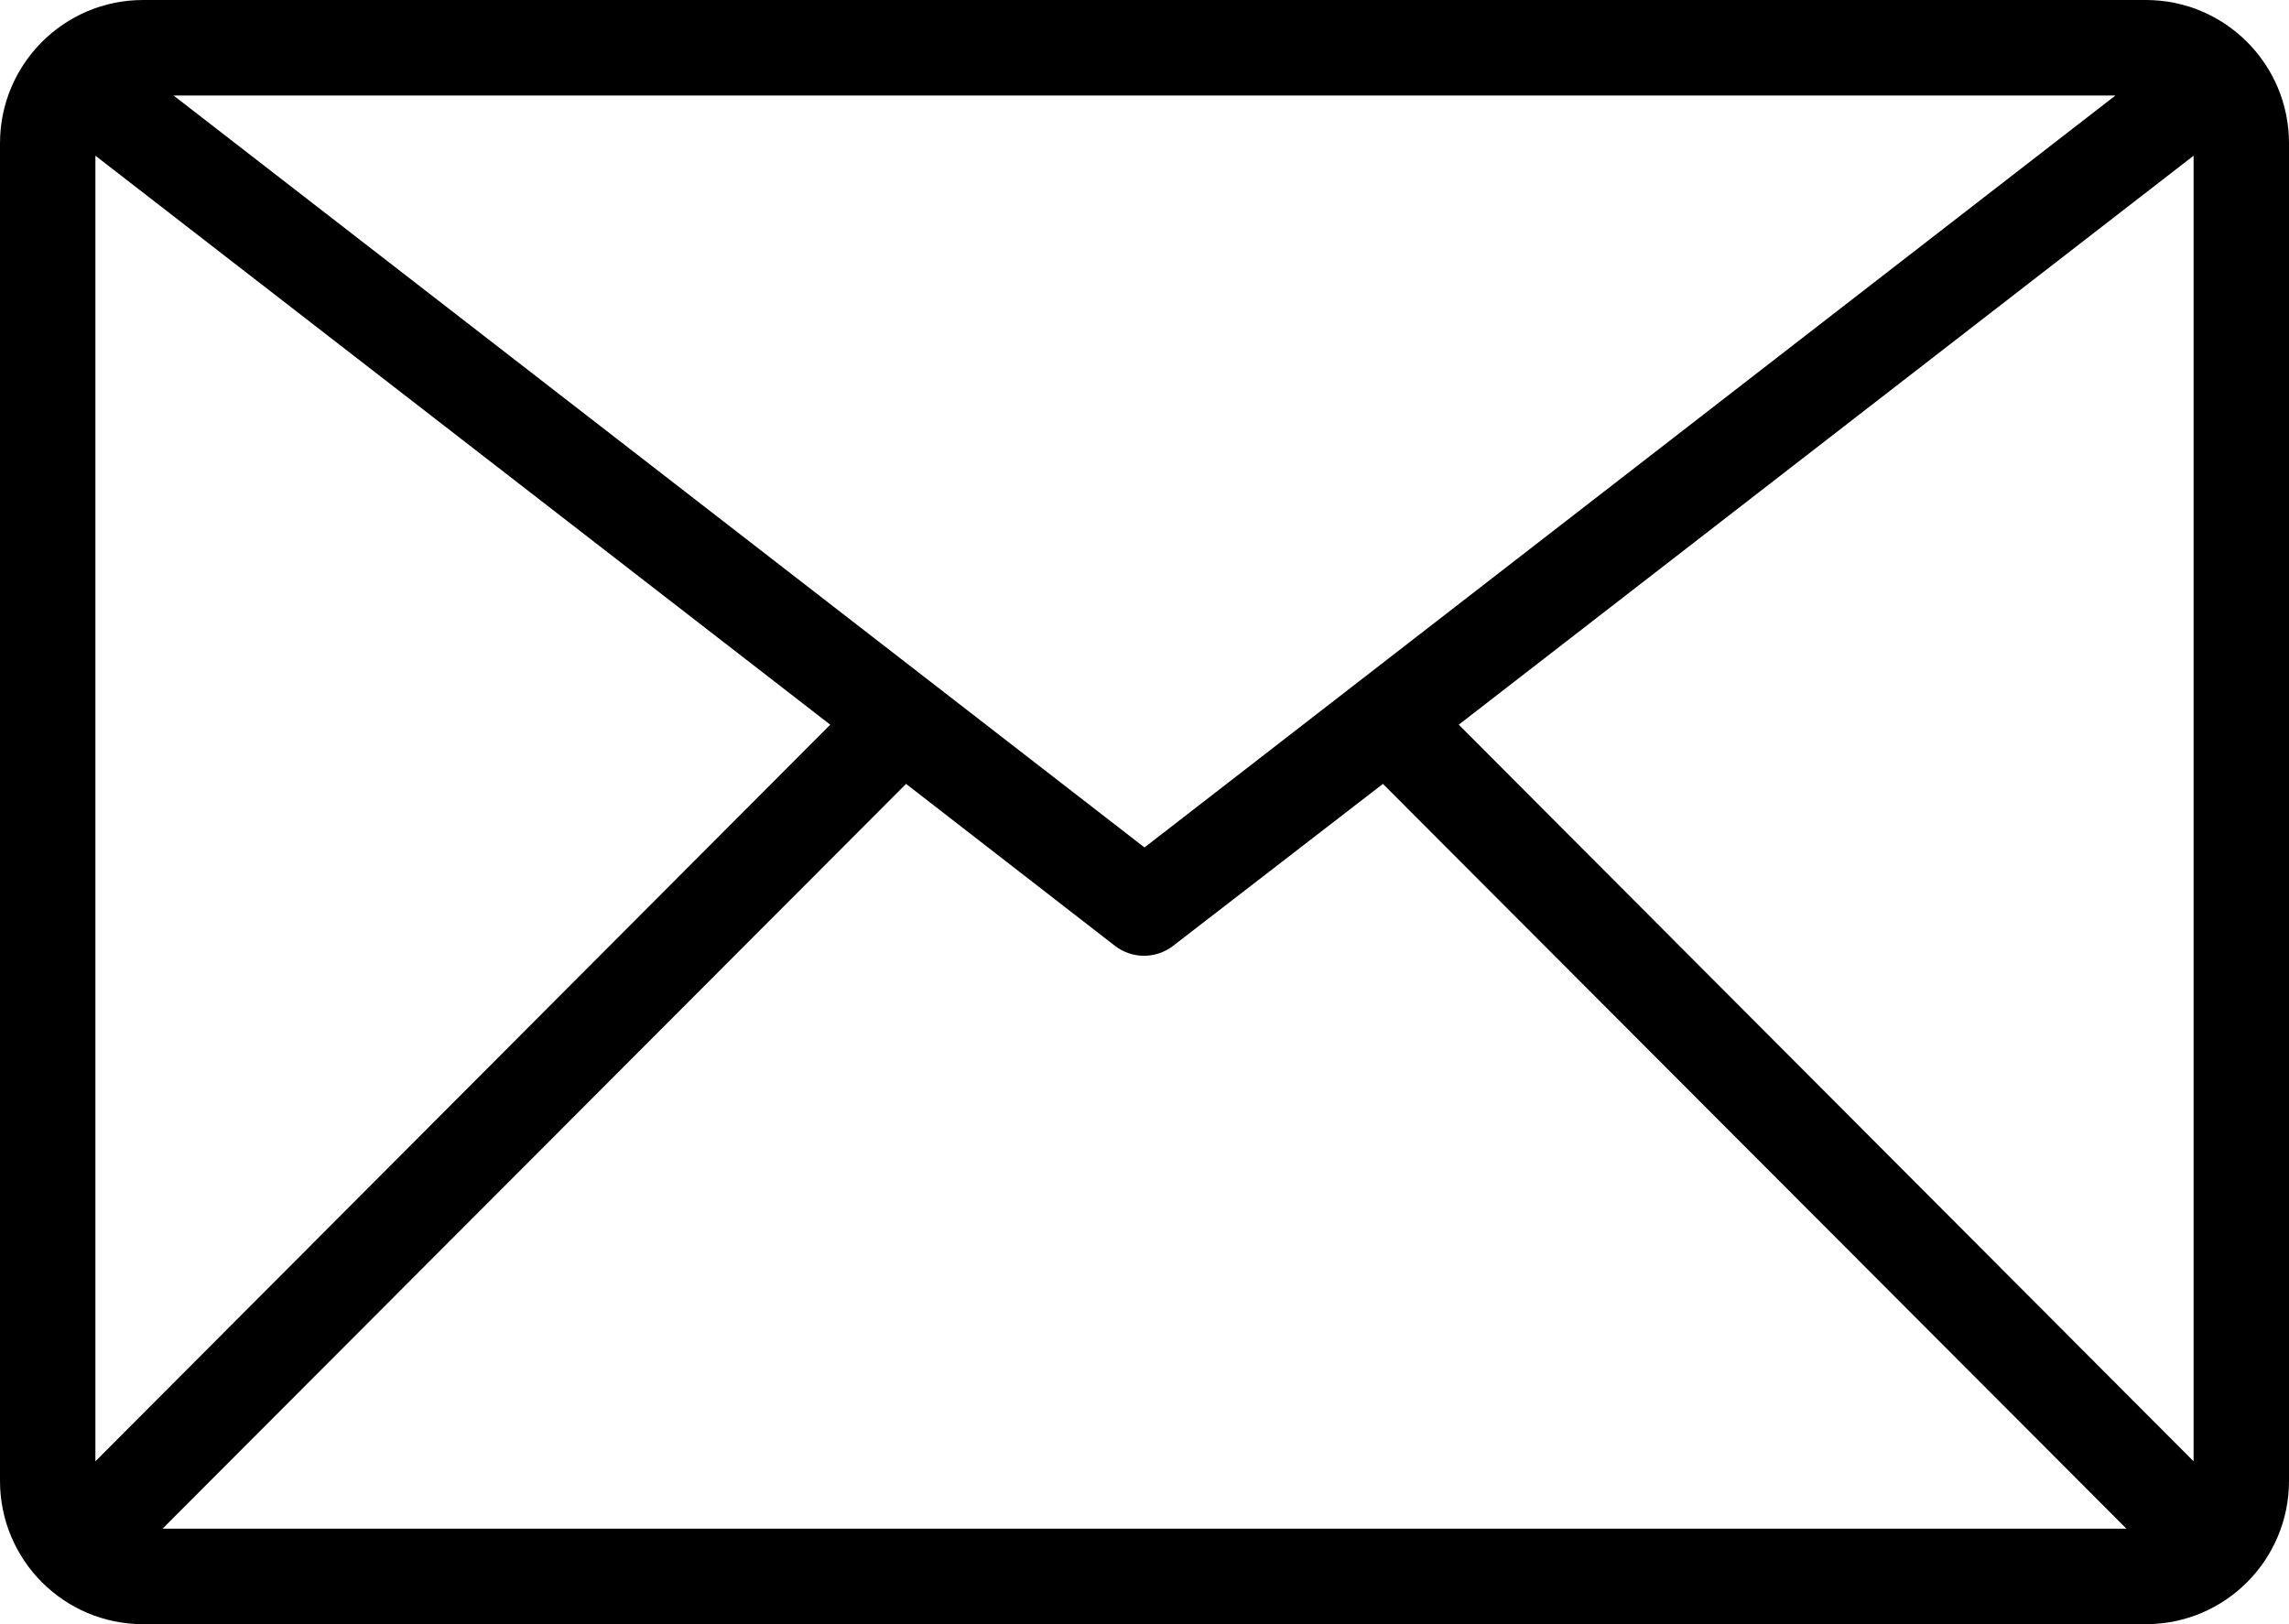 <svg xmlns="http://www.w3.org/2000/svg" xmlns:xlink="http://www.w3.org/1999/xlink" width="31px" height="22px" viewBox="0 0 31 22" version="1.1">
    <title>2674096_object_email_web_essential_icon</title>
    <g id="UX-WF-Web-3.0" stroke="none" stroke-width="1" fill="none" fill-rule="evenodd">
        <g id="SGE-CONTACTO" transform="translate(-131, -2703)" fill="#ffffff" fill-rule="nonzero">
            <g id="FOOTER" transform="translate(-1, 1989)">
                <g id="2674096_object_email_web_essential_icon" transform="translate(132, 714)">
                    <path d="M29.062,0 L1.938,0 C0.867,0 0,0.869 0,1.941 L0,20.059 C0,21.131 0.867,22 1.938,22 L29.062,22 C30.133,22 31,21.131 31,20.059 L31,1.941 C31,0.869 30.133,0 29.062,0 L29.062,0 Z M28.649,1.294 L15.5,11.479 L2.351,1.294 L28.649,1.294 Z M1.292,19.794 L1.292,2.109 L11.244,9.816 L1.292,19.794 Z M2.202,20.706 L12.271,10.618 L15.1,12.812 C15.332,12.991 15.655,12.991 15.887,12.812 L18.729,10.618 L28.798,20.706 L2.202,20.706 Z M29.708,19.794 L19.756,9.816 L29.708,2.109 L29.708,19.794 Z" id="Shape" fill="#000000"/>
                </g>
            </g>
        </g>
    </g>
</svg>